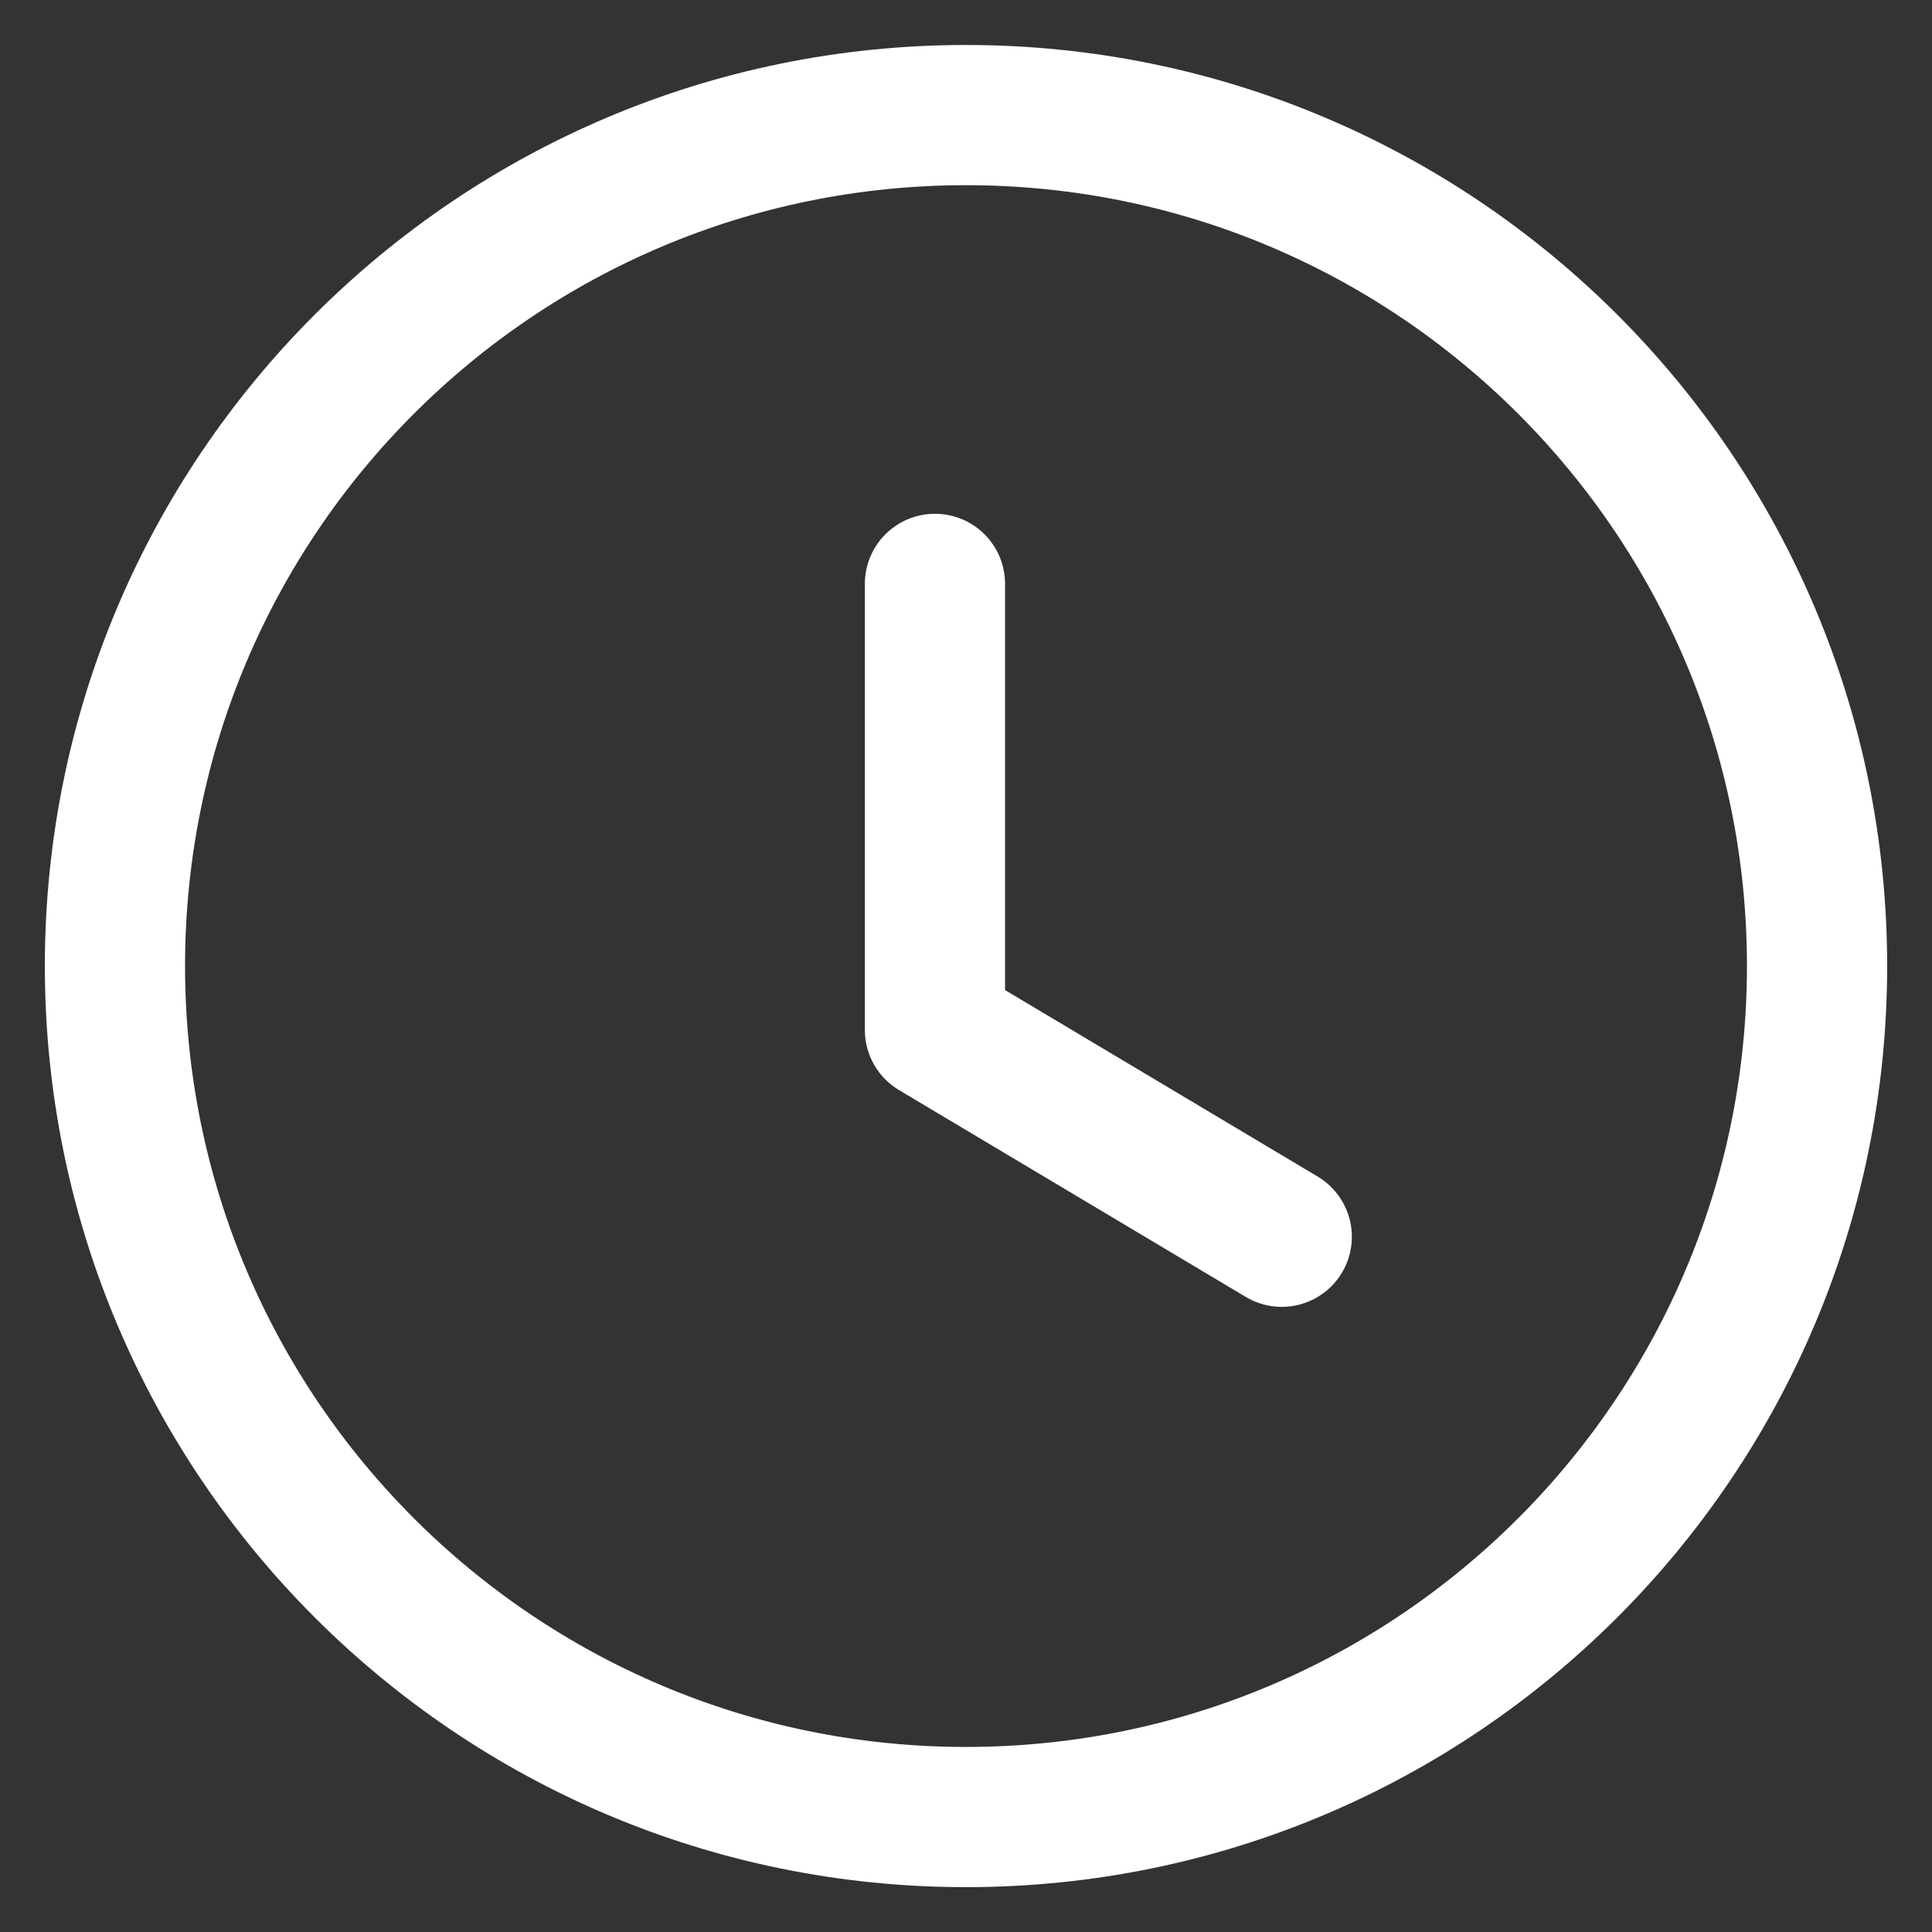 <svg width="14" height="14" viewBox="0 0 14 14" fill="none" xmlns="http://www.w3.org/2000/svg">
<rect x="0" y="0" width="14" height="14" fill="#333333" stroke="none"/>
<path fill-rule="evenodd" clip-rule="evenodd" d="M13.167 7C13.167 10.406 10.406 13.167 7 13.167C3.594 13.167 0.833 10.406 0.833 7C0.833 3.594 3.594 0.834 7 0.834C10.406 0.834 13.167 3.594 13.167 7Z" stroke="white" stroke-width="1.016" stroke-linecap="round" stroke-linejoin="round"/>
<path d="M9.288 8.962L6.775 7.463V4.231" stroke="white" stroke-width="1.016" stroke-linecap="round" stroke-linejoin="round"/>
</svg>
